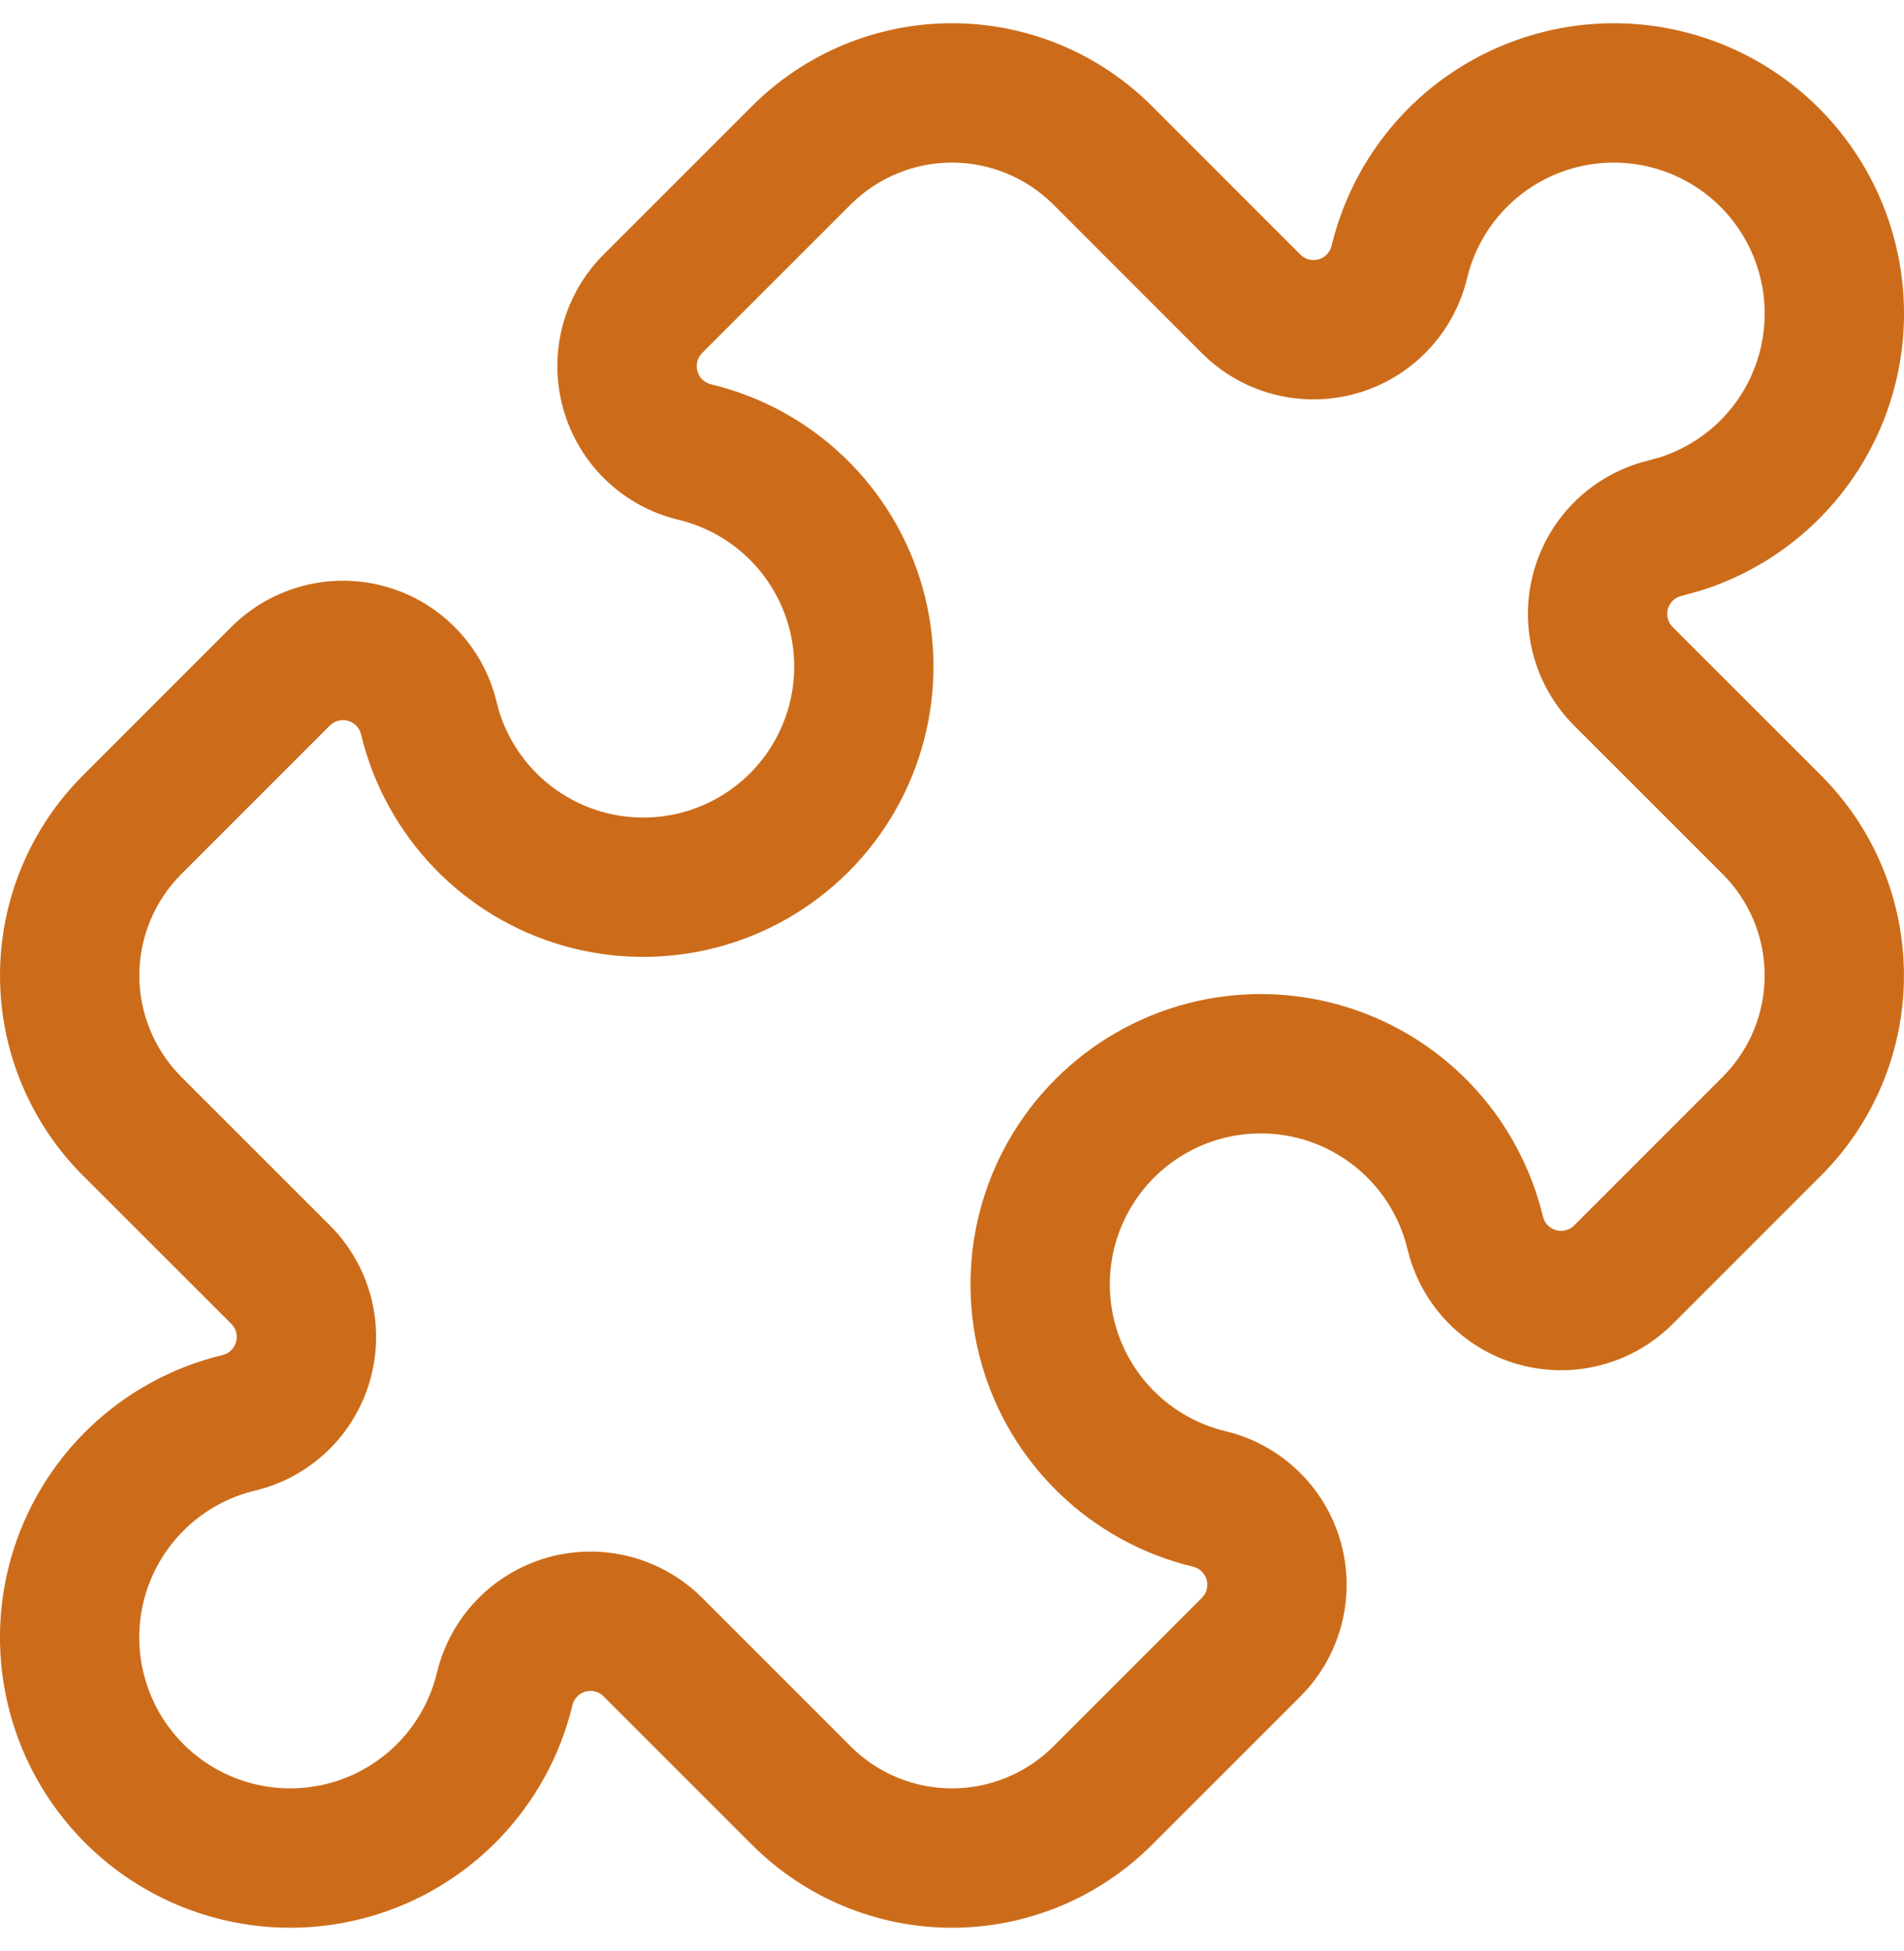 <svg width="41" height="42" viewBox="0 0 41 42" fill="none" xmlns="http://www.w3.org/2000/svg">
<path d="M20.5 1C21.234 1 21.96 1.144 22.638 1.425C23.316 1.706 23.932 2.118 24.45 2.637L27.648 5.834H27.649C27.762 5.947 27.903 6.029 28.058 6.069C28.213 6.11 28.376 6.108 28.529 6.064C28.683 6.021 28.823 5.937 28.934 5.822C29.044 5.707 29.123 5.564 29.16 5.408V5.407C29.399 4.414 29.898 3.501 30.607 2.765C31.315 2.028 32.208 1.493 33.192 1.216C34.175 0.939 35.215 0.928 36.203 1.187C37.192 1.445 38.095 1.962 38.818 2.685C39.54 3.407 40.057 4.31 40.315 5.299C40.573 6.288 40.562 7.328 40.284 8.312C40.007 9.295 39.472 10.187 38.736 10.896C38.091 11.515 37.312 11.975 36.461 12.24L36.092 12.342C35.937 12.379 35.793 12.457 35.678 12.567C35.563 12.678 35.478 12.819 35.435 12.973C35.392 13.127 35.391 13.29 35.431 13.444C35.461 13.56 35.514 13.669 35.586 13.764L35.665 13.854L38.864 17.05C39.382 17.568 39.794 18.185 40.075 18.862C40.355 19.54 40.499 20.267 40.499 21C40.499 21.733 40.355 22.46 40.075 23.138C39.794 23.815 39.382 24.431 38.864 24.95L35.666 28.148C35.302 28.512 34.846 28.774 34.347 28.904C33.848 29.035 33.323 29.029 32.826 28.889C32.33 28.749 31.88 28.479 31.523 28.107C31.21 27.782 30.978 27.388 30.845 26.959L30.794 26.773C30.639 26.126 30.313 25.531 29.851 25.051C29.389 24.57 28.807 24.221 28.165 24.04C27.524 23.859 26.845 23.853 26.2 24.021C25.556 24.19 24.968 24.528 24.496 24.999C24.025 25.47 23.688 26.058 23.52 26.703C23.352 27.348 23.358 28.027 23.539 28.668C23.72 29.309 24.07 29.892 24.55 30.354C25.031 30.815 25.626 31.14 26.274 31.296H26.273C26.774 31.416 27.235 31.668 27.607 32.025C27.979 32.383 28.249 32.833 28.389 33.329C28.529 33.825 28.534 34.351 28.404 34.85C28.29 35.286 28.076 35.689 27.779 36.027L27.648 36.168L24.45 39.363C23.932 39.882 23.316 40.293 22.638 40.574C21.96 40.855 21.234 41 20.5 41C19.767 41 19.04 40.855 18.363 40.574C17.685 40.294 17.069 39.882 16.55 39.363L13.352 36.166V36.165C13.239 36.052 13.097 35.971 12.943 35.931C12.788 35.89 12.625 35.892 12.471 35.935C12.317 35.979 12.178 36.063 12.067 36.178C11.956 36.293 11.877 36.436 11.84 36.592V36.593C11.601 37.587 11.101 38.499 10.393 39.235C9.684 39.972 8.792 40.507 7.809 40.784C6.825 41.061 5.785 41.072 4.796 40.813C3.807 40.555 2.905 40.037 2.183 39.315C1.46 38.592 0.944 37.689 0.686 36.7C0.428 35.712 0.438 34.672 0.715 33.688C0.993 32.705 1.528 31.813 2.265 31.105C3.002 30.396 3.914 29.897 4.907 29.658H4.908C5.064 29.621 5.207 29.543 5.323 29.432C5.438 29.321 5.521 29.181 5.565 29.027C5.608 28.873 5.61 28.71 5.57 28.556C5.529 28.401 5.448 28.259 5.335 28.146L2.137 24.95C1.618 24.431 1.207 23.815 0.926 23.138C0.645 22.46 0.5 21.733 0.5 21C0.5 20.267 0.645 19.54 0.926 18.862C1.207 18.185 1.618 17.569 2.137 17.05L5.334 13.852C5.699 13.487 6.154 13.226 6.653 13.096C7.152 12.965 7.677 12.97 8.173 13.11C8.669 13.25 9.12 13.521 9.477 13.893C9.834 14.264 10.086 14.725 10.206 15.226L10.272 15.467C10.445 16.021 10.745 16.529 11.15 16.949C11.612 17.43 12.193 17.778 12.834 17.959C13.476 18.14 14.154 18.147 14.799 17.979C15.444 17.81 16.033 17.472 16.504 17.001C16.975 16.53 17.313 15.941 17.481 15.296C17.649 14.651 17.642 13.972 17.461 13.331C17.28 12.69 16.931 12.108 16.45 11.646C15.97 11.185 15.375 10.859 14.727 10.703V10.704C14.225 10.584 13.765 10.332 13.393 9.975C13.021 9.617 12.752 9.167 12.612 8.671C12.472 8.175 12.466 7.649 12.596 7.15C12.726 6.652 12.988 6.196 13.353 5.832L16.55 2.636C17.069 2.117 17.685 1.705 18.363 1.425C19.04 1.144 19.767 1 20.5 1ZM20.5 3C20.029 3 19.562 3.093 19.127 3.273C18.692 3.454 18.297 3.718 17.964 4.051L14.766 7.246V7.247C14.653 7.36 14.572 7.502 14.531 7.656C14.491 7.811 14.493 7.974 14.536 8.128C14.58 8.282 14.663 8.421 14.779 8.532C14.894 8.643 15.037 8.722 15.193 8.759H15.194C16.187 8.997 17.099 9.496 17.836 10.204C18.573 10.912 19.108 11.805 19.386 12.788C19.664 13.772 19.673 14.812 19.415 15.801C19.157 16.79 18.641 17.692 17.918 18.415C17.196 19.138 16.294 19.655 15.305 19.913C14.316 20.171 13.276 20.162 12.292 19.885C11.309 19.608 10.417 19.073 9.708 18.336C9 17.599 8.5 16.687 8.261 15.693V15.692C8.224 15.537 8.145 15.394 8.034 15.278C7.924 15.163 7.784 15.08 7.63 15.036C7.476 14.993 7.313 14.991 7.158 15.031C7.004 15.072 6.862 15.153 6.749 15.266L3.551 18.464C3.218 18.797 2.954 19.192 2.774 19.627C2.593 20.062 2.5 20.529 2.5 21C2.5 21.471 2.594 21.937 2.774 22.372C2.954 22.807 3.218 23.203 3.551 23.536L6.748 26.731C7.113 27.096 7.375 27.552 7.505 28.051C7.635 28.549 7.629 29.074 7.49 29.57C7.35 30.067 7.08 30.517 6.708 30.874C6.383 31.187 5.989 31.419 5.56 31.553L5.374 31.604C4.726 31.759 4.131 32.084 3.651 32.546C3.17 33.008 2.821 33.59 2.64 34.231C2.459 34.873 2.452 35.551 2.62 36.196C2.789 36.841 3.126 37.43 3.597 37.901C4.068 38.373 4.657 38.709 5.302 38.878C5.947 39.046 6.625 39.04 7.266 38.859C7.907 38.679 8.489 38.33 8.951 37.85C9.413 37.369 9.739 36.774 9.895 36.126C10.015 35.625 10.267 35.164 10.624 34.792C10.982 34.42 11.432 34.151 11.928 34.011C12.424 33.871 12.949 33.866 13.447 33.996C13.947 34.126 14.402 34.387 14.767 34.752L17.964 37.949C18.297 38.282 18.692 38.546 19.127 38.727C19.562 38.907 20.029 39 20.5 39C20.971 39 21.437 38.907 21.872 38.727C22.307 38.546 22.703 38.282 23.036 37.949L26.234 34.753C26.347 34.64 26.429 34.498 26.469 34.344C26.509 34.189 26.508 34.026 26.464 33.872C26.421 33.718 26.337 33.578 26.222 33.468C26.107 33.357 25.963 33.279 25.808 33.241H25.807C24.813 33.003 23.901 32.503 23.164 31.795C22.428 31.087 21.892 30.195 21.614 29.212C21.337 28.228 21.326 27.188 21.584 26.199C21.842 25.21 22.36 24.308 23.082 23.585C23.805 22.862 24.707 22.344 25.696 22.086C26.684 21.828 27.725 21.838 28.708 22.115C29.692 22.392 30.584 22.927 31.292 23.664C32.001 24.401 32.5 25.313 32.739 26.307L32.739 26.308C32.777 26.463 32.854 26.606 32.965 26.722C33.076 26.837 33.216 26.92 33.37 26.964C33.524 27.007 33.687 27.009 33.842 26.969C33.997 26.928 34.138 26.848 34.251 26.734V26.733L37.449 23.536C37.781 23.203 38.047 22.807 38.227 22.372C38.407 21.937 38.499 21.471 38.499 21C38.499 20.529 38.407 20.062 38.227 19.627C38.047 19.192 37.781 18.797 37.449 18.464V18.463L34.251 15.269C33.886 14.904 33.626 14.448 33.495 13.949C33.365 13.45 33.37 12.926 33.51 12.43C33.65 11.933 33.92 11.482 34.292 11.125C34.664 10.768 35.125 10.517 35.626 10.396L35.867 10.33C36.421 10.157 36.929 9.858 37.35 9.454C37.83 8.992 38.179 8.41 38.36 7.769C38.541 7.127 38.547 6.449 38.379 5.804C38.211 5.159 37.874 4.57 37.403 4.099C36.931 3.627 36.343 3.29 35.699 3.122C35.054 2.954 34.375 2.96 33.734 3.141C33.092 3.321 32.51 3.67 32.048 4.15C31.586 4.631 31.261 5.226 31.105 5.874C30.985 6.375 30.733 6.835 30.376 7.207C30.019 7.579 29.569 7.849 29.073 7.989C28.576 8.129 28.051 8.134 27.552 8.004C27.116 7.89 26.712 7.676 26.374 7.38L26.234 7.248L23.036 4.051C22.703 3.718 22.307 3.454 21.872 3.273C21.437 3.093 20.971 3 20.5 3Z" fill="#CC6C1A"/>
<path d="M20.5 1L20.5 0.5H20.5V1ZM22.638 1.425L22.829 0.963L22.829 0.963L22.638 1.425ZM24.45 2.637L24.097 2.99L24.097 2.99L24.45 2.637ZM27.648 5.834L27.294 6.188C27.388 6.281 27.515 6.334 27.648 6.334V5.834ZM27.649 5.834L28.002 5.481C27.909 5.387 27.781 5.334 27.649 5.334V5.834ZM28.058 6.069L27.931 6.553L27.932 6.553L28.058 6.069ZM28.529 6.064L28.665 6.546L28.666 6.546L28.529 6.064ZM28.934 5.822L29.294 6.169L29.294 6.169L28.934 5.822ZM29.16 5.408L29.647 5.525C29.656 5.487 29.66 5.447 29.66 5.408H29.16ZM29.16 5.407L28.674 5.29C28.665 5.329 28.66 5.368 28.66 5.407H29.16ZM30.607 2.765L30.246 2.418L30.246 2.418L30.607 2.765ZM33.192 1.216L33.056 0.735L33.056 0.735L33.192 1.216ZM36.203 1.187L36.33 0.703L36.33 0.703L36.203 1.187ZM38.818 2.685L39.171 2.331L39.171 2.331L38.818 2.685ZM40.315 5.299L40.798 5.173L40.798 5.173L40.315 5.299ZM40.284 8.312L40.766 8.447L40.766 8.447L40.284 8.312ZM38.736 10.896L39.082 11.256L39.082 11.256L38.736 10.896ZM36.461 12.24L36.594 12.722C36.599 12.721 36.605 12.719 36.61 12.718L36.461 12.24ZM36.092 12.342L36.208 12.828C36.214 12.827 36.219 12.825 36.225 12.824L36.092 12.342ZM35.678 12.567L35.332 12.207L35.332 12.207L35.678 12.567ZM35.435 12.973L34.954 12.837L34.953 12.837L35.435 12.973ZM35.431 13.444L34.947 13.57L34.947 13.571L35.431 13.444ZM35.586 13.764L35.189 14.067C35.196 14.076 35.203 14.085 35.211 14.094L35.586 13.764ZM35.665 13.854L35.29 14.184C35.297 14.192 35.304 14.2 35.312 14.207L35.665 13.854ZM38.864 17.05L39.217 16.696L39.217 16.696L38.864 17.05ZM40.075 18.862L40.536 18.671L40.536 18.671L40.075 18.862ZM40.499 21L40.999 21V21L40.499 21ZM40.075 23.138L40.536 23.329L40.536 23.329L40.075 23.138ZM38.864 24.95L39.217 25.304L39.217 25.304L38.864 24.95ZM35.666 28.148L35.313 27.794L35.312 27.794L35.666 28.148ZM34.347 28.904L34.473 29.388L34.473 29.388L34.347 28.904ZM32.826 28.889L32.691 29.37L32.691 29.37L32.826 28.889ZM31.523 28.107L31.162 28.454L31.162 28.454L31.523 28.107ZM30.845 26.959L30.363 27.091C30.364 27.096 30.366 27.102 30.367 27.107L30.845 26.959ZM30.794 26.773L30.308 26.89C30.309 26.895 30.311 26.9 30.312 26.905L30.794 26.773ZM29.851 25.051L30.211 24.704L30.211 24.704L29.851 25.051ZM28.165 24.04L28.301 23.559L28.301 23.559L28.165 24.04ZM26.2 24.021L26.074 23.538L26.074 23.538L26.2 24.021ZM24.496 24.999L24.143 24.645L24.143 24.646L24.496 24.999ZM23.52 26.703L23.036 26.577L23.036 26.577L23.52 26.703ZM23.539 28.668L23.058 28.804L23.058 28.804L23.539 28.668ZM24.55 30.354L24.204 30.714L24.204 30.714L24.55 30.354ZM26.274 31.296V31.796C26.527 31.796 26.741 31.606 26.77 31.355C26.8 31.103 26.637 30.869 26.39 30.81L26.274 31.296ZM26.273 31.296V30.796C26.019 30.796 25.806 30.986 25.776 31.237C25.747 31.489 25.91 31.723 26.156 31.782L26.273 31.296ZM27.607 32.025L27.953 31.665L27.953 31.665L27.607 32.025ZM28.389 33.329L28.87 33.193L28.87 33.193L28.389 33.329ZM28.404 34.85L28.887 34.976L28.887 34.976L28.404 34.85ZM27.779 36.027L28.144 36.369C28.148 36.365 28.152 36.361 28.156 36.357L27.779 36.027ZM27.648 36.168L28.001 36.522C28.005 36.518 28.009 36.514 28.012 36.51L27.648 36.168ZM24.45 39.363L24.097 39.01L24.097 39.01L24.45 39.363ZM22.638 40.574L22.829 41.036L22.829 41.036L22.638 40.574ZM20.5 41V41.5H20.5L20.5 41ZM18.363 40.574L18.171 41.036L18.171 41.036L18.363 40.574ZM16.55 39.363L16.904 39.01L16.904 39.01L16.55 39.363ZM13.352 36.166H12.852C12.852 36.299 12.905 36.426 12.998 36.52L13.352 36.166ZM13.352 36.165H13.852C13.852 36.032 13.799 35.905 13.705 35.812L13.352 36.165ZM12.943 35.931L13.069 35.447L13.069 35.447L12.943 35.931ZM12.471 35.935L12.335 35.454L12.335 35.454L12.471 35.935ZM12.067 36.178L11.706 35.831L11.706 35.831L12.067 36.178ZM11.84 36.592L11.354 36.475C11.345 36.513 11.34 36.553 11.34 36.592H11.84ZM11.84 36.593L12.326 36.71C12.335 36.671 12.34 36.632 12.34 36.593H11.84ZM10.393 39.235L10.753 39.582L10.753 39.582L10.393 39.235ZM7.809 40.784L7.944 41.265L7.945 41.265L7.809 40.784ZM4.796 40.813L4.67 41.297L4.67 41.297L4.796 40.813ZM2.183 39.315L1.829 39.668L1.829 39.668L2.183 39.315ZM0.686 36.7L0.202 36.826L0.202 36.826L0.686 36.7ZM0.715 33.688L0.234 33.553L0.234 33.553L0.715 33.688ZM2.265 31.105L1.918 30.744L1.918 30.744L2.265 31.105ZM4.907 29.658V29.158C4.868 29.158 4.829 29.163 4.791 29.172L4.907 29.658ZM4.908 29.658V30.158C4.948 30.158 4.987 30.154 5.025 30.144L4.908 29.658ZM5.323 29.432L5.669 29.792L5.669 29.792L5.323 29.432ZM5.565 29.027L6.046 29.163L6.046 29.163L5.565 29.027ZM5.57 28.556L6.053 28.429L6.053 28.429L5.57 28.556ZM5.335 28.146L5.689 27.793L5.689 27.793L5.335 28.146ZM2.137 24.95L1.783 25.304L1.784 25.304L2.137 24.95ZM0.926 23.138L0.464 23.329L0.464 23.329L0.926 23.138ZM0.5 21L0 21V21L0.5 21ZM0.926 18.862L0.464 18.671L0.464 18.671L0.926 18.862ZM2.137 17.05L2.491 17.403L2.491 17.403L2.137 17.05ZM5.334 13.852L5.688 14.205L5.688 14.205L5.334 13.852ZM6.653 13.096L6.526 12.612L6.526 12.612L6.653 13.096ZM8.173 13.11L8.309 12.629L8.309 12.629L8.173 13.11ZM9.477 13.893L9.837 13.546L9.837 13.546L9.477 13.893ZM10.206 15.226L9.72 15.342C9.721 15.347 9.722 15.352 9.724 15.357L10.206 15.226ZM10.272 15.467L9.789 15.598C9.791 15.604 9.793 15.61 9.794 15.616L10.272 15.467ZM11.15 16.949L10.789 17.296L10.789 17.296L11.15 16.949ZM12.834 17.959L12.698 18.44L12.699 18.44L12.834 17.959ZM14.799 17.979L14.925 18.462L14.925 18.462L14.799 17.979ZM16.504 17.001L16.858 17.355L16.858 17.354L16.504 17.001ZM17.481 15.296L17.965 15.422L17.965 15.422L17.481 15.296ZM17.461 13.331L17.942 13.195L17.942 13.195L17.461 13.331ZM16.45 11.646L16.797 11.286L16.797 11.286L16.45 11.646ZM14.727 10.703L14.844 10.217C14.695 10.181 14.537 10.216 14.417 10.31C14.297 10.405 14.227 10.55 14.227 10.703H14.727ZM14.727 10.704L14.61 11.19C14.759 11.226 14.916 11.191 15.037 11.097C15.157 11.002 15.227 10.857 15.227 10.704H14.727ZM13.393 9.975L13.046 10.335L13.046 10.335L13.393 9.975ZM12.612 8.671L12.13 8.807L12.13 8.807L12.612 8.671ZM12.596 7.15L12.112 7.024L12.112 7.024L12.596 7.15ZM13.353 5.832L13.706 6.186L13.706 6.186L13.353 5.832ZM16.55 2.636L16.904 2.989L16.904 2.989L16.55 2.636ZM18.363 1.425L18.171 0.963L18.171 0.963L18.363 1.425ZM20.5 3L20.5 2.5H20.5V3ZM19.127 3.273L18.936 2.811L18.936 2.812L19.127 3.273ZM17.964 4.051L18.317 4.404L18.318 4.404L17.964 4.051ZM14.766 7.246L14.412 6.892C14.319 6.986 14.266 7.113 14.266 7.246H14.766ZM14.766 7.247L15.119 7.601C15.213 7.507 15.266 7.38 15.266 7.247H14.766ZM14.531 7.656L14.048 7.53L14.048 7.53L14.531 7.656ZM14.536 8.128L14.055 8.264L14.055 8.264L14.536 8.128ZM14.779 8.532L14.432 8.893L14.432 8.893L14.779 8.532ZM15.193 8.759L15.076 9.245C15.114 9.254 15.153 9.259 15.193 9.259V8.759ZM15.194 8.759L15.31 8.273C15.272 8.263 15.233 8.259 15.194 8.259V8.759ZM17.836 10.204L18.183 9.844L18.183 9.844L17.836 10.204ZM19.386 12.788L19.867 12.652L19.867 12.652L19.386 12.788ZM19.415 15.801L19.899 15.927L19.899 15.927L19.415 15.801ZM17.918 18.415L18.272 18.768L18.272 18.768L17.918 18.415ZM15.305 19.913L15.431 20.397L15.431 20.397L15.305 19.913ZM12.292 19.885L12.157 20.366L12.157 20.366L12.292 19.885ZM9.708 18.336L9.348 18.683L9.348 18.683L9.708 18.336ZM8.261 15.693H7.761C7.761 15.733 7.766 15.772 7.775 15.81L8.261 15.693ZM8.261 15.692H8.761C8.761 15.653 8.756 15.614 8.747 15.576L8.261 15.692ZM8.034 15.278L8.395 14.932L8.395 14.932L8.034 15.278ZM7.63 15.036L7.766 14.555L7.766 14.555L7.63 15.036ZM7.158 15.031L7.032 14.547L7.032 14.547L7.158 15.031ZM6.749 15.266L6.396 14.912H6.396L6.749 15.266ZM3.551 18.464L3.197 18.11L3.197 18.11L3.551 18.464ZM2.774 19.627L2.312 19.436L2.312 19.436L2.774 19.627ZM2.5 21L2 21V21L2.5 21ZM2.774 22.372L2.312 22.563L2.312 22.563L2.774 22.372ZM3.551 23.536L3.197 23.89L3.198 23.89L3.551 23.536ZM6.748 26.731L6.395 27.085L6.395 27.085L6.748 26.731ZM7.505 28.051L7.989 27.924L7.989 27.924L7.505 28.051ZM7.49 29.57L7.971 29.706L7.971 29.706L7.49 29.57ZM6.708 30.874L7.055 31.235L7.055 31.235L6.708 30.874ZM5.56 31.553L5.692 32.035C5.697 32.033 5.703 32.032 5.708 32.03L5.56 31.553ZM5.374 31.604L5.491 32.09C5.496 32.089 5.501 32.087 5.506 32.086L5.374 31.604ZM3.651 32.546L3.304 32.185L3.304 32.185L3.651 32.546ZM2.64 34.231L2.159 34.096L2.159 34.096L2.64 34.231ZM2.62 36.196L2.137 36.322L2.137 36.322L2.62 36.196ZM3.597 37.901L3.243 38.255L3.243 38.255L3.597 37.901ZM5.302 38.878L5.176 39.362L5.176 39.362L5.302 38.878ZM7.266 38.859L7.401 39.341L7.402 39.341L7.266 38.859ZM8.951 37.85L9.312 38.196L9.312 38.196L8.951 37.85ZM9.895 36.126L10.381 36.243L10.381 36.242L9.895 36.126ZM10.624 34.792L10.264 34.446L10.264 34.446L10.624 34.792ZM11.928 34.011L11.792 33.529L11.792 33.529L11.928 34.011ZM13.447 33.996L13.574 33.512L13.574 33.512L13.447 33.996ZM14.767 34.752L14.413 35.105L14.413 35.105L14.767 34.752ZM17.964 37.949L18.318 37.596L18.318 37.596L17.964 37.949ZM19.127 38.727L18.936 39.188L18.936 39.188L19.127 38.727ZM20.5 39V39.5H20.5L20.5 39ZM21.872 38.727L22.064 39.188L22.064 39.188L21.872 38.727ZM23.036 37.949L22.683 37.596L22.683 37.596L23.036 37.949ZM26.234 34.753L25.88 34.399L25.88 34.399L26.234 34.753ZM26.469 34.344L26.953 34.47L26.953 34.47L26.469 34.344ZM26.464 33.872L26.945 33.736L26.945 33.736L26.464 33.872ZM26.222 33.468L26.569 33.107L26.568 33.107L26.222 33.468ZM25.808 33.241L25.924 32.755C25.886 32.746 25.847 32.741 25.808 32.741V33.241ZM25.807 33.241L25.69 33.727C25.729 33.737 25.768 33.741 25.807 33.741V33.241ZM23.164 31.795L22.818 32.155L22.818 32.155L23.164 31.795ZM21.614 29.212L21.133 29.348L21.133 29.348L21.614 29.212ZM21.584 26.199L21.1 26.073L21.1 26.073L21.584 26.199ZM23.082 23.585L22.729 23.231L22.729 23.232L23.082 23.585ZM25.696 22.086L25.569 21.602L25.569 21.602L25.696 22.086ZM28.708 22.115L28.844 21.634L28.844 21.634L28.708 22.115ZM31.292 23.664L31.653 23.317L31.653 23.317L31.292 23.664ZM32.739 26.307L32.252 26.424C32.274 26.513 32.32 26.595 32.385 26.66L32.739 26.307ZM32.739 26.308L33.226 26.191C33.204 26.101 33.158 26.019 33.093 25.954L32.739 26.308ZM32.965 26.722L32.604 27.068L32.605 27.068L32.965 26.722ZM33.37 26.964L33.235 27.445L33.235 27.445L33.37 26.964ZM33.842 26.969L33.968 27.453L33.969 27.453L33.842 26.969ZM34.251 26.734L34.605 27.088C34.699 26.994 34.751 26.867 34.751 26.734H34.251ZM34.251 26.733L33.898 26.38C33.804 26.474 33.751 26.601 33.751 26.733H34.251ZM37.449 23.536L37.802 23.89L37.802 23.89L37.449 23.536ZM38.227 22.372L38.689 22.563L38.689 22.563L38.227 22.372ZM38.499 21L38.999 21V21L38.499 21ZM38.227 19.627L38.689 19.436L38.689 19.436L38.227 19.627ZM37.449 18.464H36.949C36.949 18.596 37.001 18.724 37.095 18.817L37.449 18.464ZM37.449 18.463H37.949C37.949 18.33 37.896 18.203 37.802 18.109L37.449 18.463ZM34.251 15.269L33.898 15.622L33.898 15.622L34.251 15.269ZM33.495 13.949L33.012 14.075L33.012 14.076L33.495 13.949ZM33.51 12.43L33.029 12.294L33.029 12.294L33.51 12.43ZM34.292 11.125L33.946 10.764L33.946 10.764L34.292 11.125ZM35.626 10.396L35.743 10.883C35.748 10.881 35.754 10.88 35.759 10.878L35.626 10.396ZM35.867 10.33L36 10.812C36.005 10.811 36.01 10.809 36.015 10.807L35.867 10.33ZM37.35 9.454L37.696 9.815L37.696 9.815L37.35 9.454ZM38.36 7.769L38.841 7.904L38.841 7.904L38.36 7.769ZM38.379 5.804L38.863 5.678L38.863 5.677L38.379 5.804ZM37.403 4.099L37.756 3.745L37.756 3.745L37.403 4.099ZM35.699 3.122L35.825 2.638L35.825 2.638L35.699 3.122ZM33.734 3.141L33.598 2.659L33.598 2.659L33.734 3.141ZM32.048 4.15L31.688 3.804L31.688 3.804L32.048 4.15ZM31.105 5.874L30.619 5.757L30.619 5.758L31.105 5.874ZM30.376 7.207L30.737 7.553L30.737 7.553L30.376 7.207ZM29.073 7.989L29.208 8.47L29.208 8.47L29.073 7.989ZM27.552 8.004L27.426 8.488L27.426 8.488L27.552 8.004ZM26.374 7.38L26.032 7.745C26.036 7.749 26.041 7.752 26.045 7.756L26.374 7.38ZM26.234 7.248L25.88 7.602C25.884 7.605 25.888 7.609 25.892 7.613L26.234 7.248ZM23.036 4.051L22.683 4.404V4.404L23.036 4.051ZM21.872 3.273L22.064 2.812L22.064 2.812L21.872 3.273ZM20.5 1L20.5 1.5C21.168 1.5 21.83 1.631 22.447 1.887L22.638 1.425L22.829 0.963C22.091 0.657 21.299 0.5 20.5 0.5L20.5 1ZM22.638 1.425L22.447 1.887C23.063 2.142 23.624 2.518 24.097 2.99L24.45 2.637L24.804 2.283C24.239 1.718 23.568 1.269 22.829 0.963L22.638 1.425ZM24.45 2.637L24.097 2.99L27.294 6.188L27.648 5.834L28.001 5.48L24.804 2.283L24.45 2.637ZM27.648 5.834V6.334H27.649V5.834V5.334H27.648V5.834ZM27.649 5.834L27.295 6.187C27.47 6.363 27.689 6.49 27.931 6.553L28.058 6.069L28.184 5.586C28.117 5.568 28.054 5.532 28.002 5.481L27.649 5.834ZM28.058 6.069L27.932 6.553C28.173 6.616 28.426 6.613 28.665 6.546L28.529 6.064L28.394 5.583C28.325 5.603 28.252 5.603 28.184 5.586L28.058 6.069ZM28.529 6.064L28.666 6.546C28.904 6.478 29.122 6.348 29.294 6.169L28.934 5.822L28.573 5.476C28.525 5.527 28.462 5.564 28.393 5.583L28.529 6.064ZM28.934 5.822L29.294 6.169C29.466 5.99 29.588 5.767 29.647 5.525L29.16 5.408L28.674 5.292C28.658 5.36 28.623 5.424 28.573 5.476L28.934 5.822ZM29.16 5.408H29.66V5.407H29.16H28.66V5.408H29.16ZM29.16 5.407L29.647 5.524C29.865 4.617 30.32 3.784 30.967 3.111L30.607 2.765L30.246 2.418C29.476 3.219 28.934 4.211 28.674 5.29L29.16 5.407ZM30.607 2.765L30.967 3.111C31.614 2.439 32.429 1.95 33.327 1.697L33.192 1.216L33.056 0.735C31.987 1.036 31.016 1.617 30.246 2.418L30.607 2.765ZM33.192 1.216L33.327 1.697C34.225 1.444 35.175 1.435 36.077 1.67L36.203 1.187L36.33 0.703C35.255 0.422 34.125 0.433 33.056 0.735L33.192 1.216ZM36.203 1.187L36.077 1.67C36.98 1.906 37.804 2.378 38.464 3.038L38.818 2.685L39.171 2.331C38.386 1.545 37.404 0.983 36.33 0.703L36.203 1.187ZM38.818 2.685L38.464 3.038C39.123 3.698 39.595 4.522 39.831 5.425L40.315 5.299L40.798 5.173C40.518 4.098 39.957 3.117 39.171 2.331L38.818 2.685ZM40.315 5.299L39.831 5.425C40.066 6.328 40.057 7.278 39.803 8.176L40.284 8.312L40.766 8.447C41.067 7.378 41.079 6.248 40.798 5.173L40.315 5.299ZM40.284 8.312L39.803 8.176C39.55 9.074 39.062 9.889 38.389 10.535L38.736 10.896L39.082 11.256C39.883 10.486 40.464 9.516 40.766 8.447L40.284 8.312ZM38.736 10.896L38.389 10.535C37.8 11.101 37.089 11.521 36.312 11.763L36.461 12.24L36.61 12.718C37.535 12.43 38.381 11.93 39.082 11.256L38.736 10.896ZM36.461 12.24L36.329 11.758L35.959 11.86L36.092 12.342L36.225 12.824L36.594 12.722L36.461 12.24ZM36.092 12.342L35.976 11.855C35.735 11.913 35.512 12.034 35.332 12.207L35.678 12.567L36.024 12.928C36.075 12.88 36.138 12.845 36.208 12.828L36.092 12.342ZM35.678 12.567L35.332 12.207C35.152 12.379 35.021 12.597 34.954 12.837L35.435 12.973L35.916 13.109C35.935 13.04 35.973 12.977 36.024 12.928L35.678 12.567ZM35.435 12.973L34.953 12.837C34.886 13.078 34.885 13.331 34.947 13.57L35.431 13.444L35.915 13.318C35.896 13.248 35.897 13.175 35.916 13.108L35.435 12.973ZM35.431 13.444L34.947 13.571C34.994 13.75 35.075 13.919 35.189 14.067L35.586 13.764L35.983 13.46C35.952 13.419 35.929 13.371 35.915 13.318L35.431 13.444ZM35.586 13.764L35.211 14.094L35.29 14.184L35.665 13.854L36.041 13.523L35.962 13.433L35.586 13.764ZM35.665 13.854L35.312 14.207L38.51 17.404L38.864 17.05L39.217 16.696L36.019 13.5L35.665 13.854ZM38.864 17.05L38.51 17.403C38.982 17.875 39.357 18.437 39.612 19.054L40.075 18.862L40.536 18.671C40.231 17.933 39.782 17.261 39.217 16.696L38.864 17.05ZM40.075 18.862L39.612 19.054C39.868 19.67 39.999 20.332 39.999 21L40.499 21L40.999 21C40.999 20.201 40.842 19.409 40.536 18.671L40.075 18.862ZM40.499 21L39.999 21C39.999 21.668 39.868 22.329 39.612 22.946L40.075 23.138L40.536 23.329C40.842 22.591 40.999 21.799 40.999 21L40.499 21ZM40.075 23.138L39.612 22.946C39.357 23.563 38.982 24.124 38.51 24.597L38.864 24.95L39.217 25.304C39.782 24.739 40.231 24.067 40.536 23.329L40.075 23.138ZM38.864 24.95L38.51 24.597L35.313 27.794L35.666 28.148L36.02 28.501L39.217 25.304L38.864 24.95ZM35.666 28.148L35.312 27.794C35.011 28.096 34.633 28.313 34.221 28.421L34.347 28.904L34.473 29.388C35.058 29.235 35.593 28.928 36.02 28.501L35.666 28.148ZM34.347 28.904L34.221 28.421C33.808 28.528 33.373 28.523 32.962 28.407L32.826 28.889L32.691 29.37C33.272 29.534 33.888 29.541 34.473 29.388L34.347 28.904ZM32.826 28.889L32.962 28.407C32.551 28.291 32.179 28.068 31.883 27.761L31.523 28.107L31.162 28.454C31.581 28.89 32.109 29.206 32.691 29.37L32.826 28.889ZM31.523 28.107L31.883 27.761C31.625 27.492 31.433 27.166 31.322 26.811L30.845 26.959L30.367 27.107C30.524 27.61 30.795 28.072 31.162 28.454L31.523 28.107ZM30.845 26.959L31.327 26.827L31.276 26.641L30.794 26.773L30.312 26.905L30.363 27.091L30.845 26.959ZM30.794 26.773L31.28 26.657C31.104 25.922 30.735 25.248 30.211 24.704L29.851 25.051L29.49 25.397C29.891 25.814 30.173 26.329 30.308 26.89L30.794 26.773ZM29.851 25.051L30.211 24.704C29.688 24.16 29.028 23.764 28.301 23.559L28.165 24.04L28.03 24.521C28.585 24.678 29.09 24.981 29.491 25.397L29.851 25.051ZM28.165 24.04L28.301 23.559C27.574 23.354 26.805 23.347 26.074 23.538L26.2 24.021L26.327 24.505C26.886 24.359 27.474 24.365 28.03 24.521L28.165 24.04ZM26.2 24.021L26.074 23.538C25.343 23.729 24.677 24.112 24.143 24.645L24.496 24.999L24.85 25.352C25.259 24.944 25.768 24.651 26.327 24.505L26.2 24.021ZM24.496 24.999L24.143 24.646C23.609 25.18 23.227 25.846 23.036 26.577L23.52 26.703L24.004 26.829C24.149 26.271 24.442 25.761 24.85 25.352L24.496 24.999ZM23.52 26.703L23.036 26.577C22.845 27.308 22.853 28.077 23.058 28.804L23.539 28.668L24.02 28.532C23.864 27.976 23.858 27.388 24.004 26.829L23.52 26.703ZM23.539 28.668L23.058 28.804C23.263 29.531 23.659 30.191 24.204 30.714L24.55 30.354L24.897 29.993C24.48 29.593 24.177 29.088 24.02 28.532L23.539 28.668ZM24.55 30.354L24.204 30.714C24.748 31.238 25.423 31.606 26.157 31.782L26.274 31.296L26.39 30.81C25.828 30.675 25.313 30.393 24.896 29.993L24.55 30.354ZM26.274 31.296V30.796H26.273V31.296V31.796H26.274V31.296ZM26.273 31.296L26.156 31.782C26.571 31.881 26.952 32.09 27.26 32.386L27.607 32.025L27.953 31.665C27.517 31.246 26.977 30.95 26.389 30.81L26.273 31.296ZM27.607 32.025L27.26 32.386C27.568 32.682 27.792 33.054 27.908 33.465L28.389 33.329L28.87 33.193C28.706 32.611 28.389 32.084 27.953 31.665L27.607 32.025ZM28.389 33.329L27.908 33.465C28.023 33.875 28.028 34.31 27.92 34.723L28.404 34.85L28.887 34.976C29.04 34.391 29.034 33.775 28.87 33.193L28.389 33.329ZM28.404 34.85L27.92 34.723C27.825 35.084 27.648 35.418 27.403 35.698L27.779 36.027L28.156 36.357C28.503 35.96 28.754 35.487 28.887 34.976L28.404 34.85ZM27.779 36.027L27.415 35.685L27.283 35.826L27.648 36.168L28.012 36.51L28.144 36.369L27.779 36.027ZM27.648 36.168L27.294 35.814L24.097 39.01L24.45 39.363L24.804 39.717L28.001 36.522L27.648 36.168ZM24.45 39.363L24.097 39.01C23.625 39.482 23.064 39.857 22.447 40.112L22.638 40.574L22.829 41.036C23.568 40.73 24.239 40.282 24.804 39.717L24.45 39.363ZM22.638 40.574L22.447 40.112C21.829 40.368 21.168 40.5 20.5 40.5L20.5 41L20.5 41.5C21.3 41.5 22.091 41.342 22.829 41.036L22.638 40.574ZM20.5 41V40.5C19.833 40.5 19.171 40.368 18.554 40.112L18.363 40.574L18.171 41.036C18.909 41.342 19.701 41.5 20.5 41.5V41ZM18.363 40.574L18.554 40.112C17.937 39.857 17.376 39.482 16.904 39.01L16.55 39.363L16.197 39.717C16.762 40.282 17.433 40.73 18.171 41.036L18.363 40.574ZM16.55 39.363L16.904 39.01L13.705 35.812L13.352 36.166L12.998 36.52L16.197 39.717L16.55 39.363ZM13.352 36.166H13.852V36.165H13.352H12.852V36.166H13.352ZM13.352 36.165L13.705 35.812C13.529 35.635 13.309 35.51 13.069 35.447L12.943 35.931L12.816 36.414C12.885 36.432 12.948 36.469 12.998 36.519L13.352 36.165ZM12.943 35.931L13.069 35.447C12.828 35.384 12.574 35.387 12.335 35.454L12.471 35.935L12.607 36.417C12.676 36.397 12.748 36.397 12.816 36.414L12.943 35.931ZM12.471 35.935L12.335 35.454C12.096 35.522 11.879 35.652 11.706 35.831L12.067 36.178L12.427 36.524C12.476 36.473 12.538 36.436 12.607 36.417L12.471 35.935ZM12.067 36.178L11.706 35.831C11.534 36.011 11.412 36.233 11.354 36.475L11.84 36.592L12.326 36.709C12.343 36.64 12.378 36.575 12.427 36.524L12.067 36.178ZM11.84 36.592H11.34V36.593H11.84H12.34V36.592H11.84ZM11.84 36.593L11.354 36.476C11.136 37.383 10.679 38.216 10.032 38.889L10.393 39.235L10.753 39.582C11.523 38.781 12.067 37.79 12.326 36.71L11.84 36.593ZM10.393 39.235L10.033 38.889C9.386 39.561 8.571 40.05 7.673 40.303L7.809 40.784L7.945 41.265C9.014 40.964 9.983 40.383 10.753 39.582L10.393 39.235ZM7.809 40.784L7.673 40.303C6.775 40.556 5.825 40.565 4.922 40.33L4.796 40.813L4.67 41.297C5.745 41.578 6.875 41.567 7.944 41.265L7.809 40.784ZM4.796 40.813L4.922 40.33C4.02 40.094 3.196 39.621 2.536 38.961L2.183 39.315L1.829 39.668C2.614 40.453 3.595 41.017 4.67 41.297L4.796 40.813ZM2.183 39.315L2.537 38.961C1.877 38.301 1.405 37.477 1.17 36.574L0.686 36.7L0.202 36.826C0.482 37.901 1.044 38.882 1.829 39.668L2.183 39.315ZM0.686 36.7L1.17 36.574C0.934 35.671 0.943 34.722 1.196 33.824L0.715 33.688L0.234 33.553C-0.068 34.622 -0.078 35.752 0.202 36.826L0.686 36.7ZM0.715 33.688L1.196 33.824C1.45 32.926 1.939 32.112 2.611 31.465L2.265 31.105L1.918 30.744C1.118 31.514 0.536 32.483 0.234 33.553L0.715 33.688ZM2.265 31.105L2.611 31.465C3.284 30.818 4.117 30.362 5.024 30.144L4.907 29.658L4.791 29.172C3.71 29.431 2.719 29.974 1.918 30.744L2.265 31.105ZM4.907 29.658V30.158H4.908V29.658V29.158H4.907V29.658ZM4.908 29.658L5.025 30.144C5.267 30.086 5.49 29.964 5.669 29.792L5.323 29.432L4.976 29.071C4.925 29.121 4.861 29.155 4.792 29.172L4.908 29.658ZM5.323 29.432L5.669 29.792C5.848 29.619 5.978 29.402 6.046 29.163L5.565 29.027L5.083 28.892C5.064 28.96 5.027 29.022 4.976 29.071L5.323 29.432ZM5.565 29.027L6.046 29.163C6.113 28.924 6.116 28.671 6.053 28.429L5.57 28.556L5.086 28.682C5.104 28.75 5.103 28.823 5.083 28.892L5.565 29.027ZM5.57 28.556L6.053 28.429C5.991 28.189 5.865 27.969 5.689 27.793L5.335 28.146L4.982 28.5C5.032 28.55 5.068 28.613 5.086 28.682L5.57 28.556ZM5.335 28.146L5.689 27.793L2.49 24.596L2.137 24.95L1.784 25.304L4.982 28.5L5.335 28.146ZM2.137 24.95L2.491 24.597C2.018 24.124 1.644 23.564 1.388 22.946L0.926 23.138L0.464 23.329C0.77 24.067 1.218 24.739 1.783 25.304L2.137 24.95ZM0.926 23.138L1.388 22.946C1.132 22.329 1 21.668 1 21L0.5 21L0 21C0 21.799 0.158 22.591 0.464 23.329L0.926 23.138ZM0.5 21L1 21C1 20.332 1.132 19.671 1.388 19.054L0.926 18.862L0.464 18.671C0.158 19.409 0 20.201 0 21L0.5 21ZM0.926 18.862L1.388 19.054C1.644 18.437 2.018 17.875 2.491 17.403L2.137 17.05L1.783 16.696C1.218 17.261 0.77 17.933 0.464 18.671L0.926 18.862ZM2.137 17.05L2.491 17.403L5.688 14.205L5.334 13.852L4.981 13.498L1.783 16.696L2.137 17.05ZM5.334 13.852L5.688 14.205C5.989 13.903 6.366 13.687 6.779 13.579L6.653 13.096L6.526 12.612C5.942 12.765 5.408 13.071 4.981 13.498L5.334 13.852ZM6.653 13.096L6.779 13.579C7.192 13.472 7.627 13.476 8.037 13.592L8.173 13.11L8.309 12.629C7.727 12.465 7.111 12.459 6.526 12.612L6.653 13.096ZM8.173 13.11L8.037 13.592C8.448 13.707 8.82 13.931 9.116 14.239L9.477 13.893L9.837 13.546C9.419 13.11 8.891 12.793 8.309 12.629L8.173 13.11ZM9.477 13.893L9.116 14.239C9.412 14.547 9.621 14.928 9.72 15.342L10.206 15.226L10.693 15.109C10.552 14.521 10.256 13.982 9.837 13.546L9.477 13.893ZM10.206 15.226L9.724 15.357L9.789 15.598L10.272 15.467L10.754 15.336L10.689 15.095L10.206 15.226ZM10.272 15.467L9.794 15.616C9.991 16.245 10.332 16.82 10.789 17.296L11.15 16.949L11.51 16.603C11.159 16.238 10.899 15.798 10.749 15.318L10.272 15.467ZM11.15 16.949L10.789 17.296C11.313 17.84 11.972 18.235 12.698 18.44L12.834 17.959L12.97 17.478C12.414 17.321 11.911 17.019 11.51 16.603L11.15 16.949ZM12.834 17.959L12.699 18.44C13.425 18.645 14.194 18.653 14.925 18.462L14.799 17.979L14.673 17.495C14.114 17.641 13.526 17.634 12.97 17.478L12.834 17.959ZM14.799 17.979L14.925 18.462C15.656 18.271 16.324 17.889 16.858 17.355L16.504 17.001L16.151 16.648C15.742 17.056 15.232 17.349 14.673 17.495L14.799 17.979ZM16.504 17.001L16.858 17.354C17.392 16.82 17.774 16.153 17.965 15.422L17.481 15.296L16.997 15.17C16.851 15.729 16.559 16.239 16.151 16.648L16.504 17.001ZM17.481 15.296L17.965 15.422C18.155 14.691 18.148 13.922 17.942 13.195L17.461 13.331L16.98 13.467C17.137 14.023 17.142 14.611 16.997 15.17L17.481 15.296ZM17.461 13.331L17.942 13.195C17.737 12.468 17.341 11.809 16.797 11.286L16.45 11.646L16.104 12.007C16.52 12.407 16.823 12.911 16.98 13.467L17.461 13.331ZM16.45 11.646L16.797 11.286C16.253 10.763 15.578 10.393 14.844 10.217L14.727 10.703L14.61 11.189C15.172 11.324 15.687 11.607 16.104 12.007L16.45 11.646ZM14.727 10.703H14.227V10.704H14.727H15.227V10.703H14.727ZM14.727 10.704L14.843 10.218C14.428 10.118 14.047 9.91 13.739 9.614L13.393 9.975L13.046 10.335C13.482 10.754 14.022 11.05 14.61 11.19L14.727 10.704ZM13.393 9.975L13.739 9.614C13.432 9.319 13.209 8.946 13.093 8.535L12.612 8.671L12.13 8.807C12.294 9.388 12.61 9.916 13.046 10.335L13.393 9.975ZM12.612 8.671L13.093 8.535C12.977 8.124 12.972 7.689 13.08 7.277L12.596 7.15L12.112 7.024C11.959 7.61 11.966 8.225 12.13 8.807L12.612 8.671ZM12.596 7.15L13.08 7.277C13.188 6.864 13.404 6.488 13.706 6.186L13.353 5.832L12.999 5.478C12.572 5.905 12.265 6.439 12.112 7.024L12.596 7.15ZM13.353 5.832L13.706 6.186L16.904 2.989L16.55 2.636L16.197 2.282L12.999 5.478L13.353 5.832ZM16.55 2.636L16.904 2.989C17.376 2.517 17.937 2.142 18.554 1.887L18.363 1.425L18.171 0.963C17.433 1.269 16.762 1.717 16.197 2.282L16.55 2.636ZM18.363 1.425L18.554 1.887C19.171 1.631 19.832 1.5 20.5 1.5V1V0.5C19.701 0.5 18.91 0.657 18.171 0.963L18.363 1.425ZM20.5 3V2.5C19.963 2.5 19.431 2.606 18.936 2.811L19.127 3.273L19.319 3.735C19.693 3.58 20.095 3.5 20.5 3.5V3ZM19.127 3.273L18.936 2.812C18.44 3.017 17.99 3.318 17.611 3.697L17.964 4.051L18.318 4.404C18.604 4.118 18.944 3.89 19.319 3.735L19.127 3.273ZM17.964 4.051L17.611 3.697L14.412 6.892L14.766 7.246L15.119 7.6L18.317 4.404L17.964 4.051ZM14.766 7.246H14.266V7.247H14.766H15.266V7.246H14.766ZM14.766 7.247L14.412 6.894C14.236 7.07 14.111 7.29 14.048 7.53L14.531 7.656L15.015 7.783C15.033 7.714 15.069 7.651 15.119 7.601L14.766 7.247ZM14.531 7.656L14.048 7.53C13.985 7.771 13.988 8.025 14.055 8.264L14.536 8.128L15.018 7.992C14.998 7.923 14.998 7.851 15.015 7.782L14.531 7.656ZM14.536 8.128L14.055 8.264C14.123 8.503 14.252 8.72 14.432 8.893L14.779 8.532L15.125 8.172C15.074 8.123 15.037 8.061 15.018 7.992L14.536 8.128ZM14.779 8.532L14.432 8.893C14.611 9.065 14.834 9.187 15.076 9.245L15.193 8.759L15.309 8.273C15.24 8.256 15.177 8.221 15.125 8.172L14.779 8.532ZM15.193 8.759V9.259H15.194V8.759V8.259H15.193V8.759ZM15.194 8.759L15.077 9.245C15.984 9.463 16.817 9.918 17.49 10.565L17.836 10.204L18.183 9.844C17.382 9.074 16.39 8.532 15.31 8.273L15.194 8.759ZM17.836 10.204L17.49 10.565C18.163 11.211 18.651 12.026 18.905 12.924L19.386 12.788L19.867 12.652C19.565 11.583 18.983 10.613 18.183 9.844L17.836 10.204ZM19.386 12.788L18.905 12.924C19.158 13.822 19.167 14.771 18.931 15.675L19.415 15.801L19.899 15.927C20.179 14.852 20.169 13.722 19.867 12.652L19.386 12.788ZM19.415 15.801L18.931 15.675C18.696 16.578 18.224 17.402 17.565 18.062L17.918 18.415L18.272 18.768C19.057 17.983 19.619 17.002 19.899 15.927L19.415 15.801ZM17.918 18.415L17.565 18.062C16.905 18.721 16.081 19.194 15.179 19.429L15.305 19.913L15.431 20.397C16.506 20.116 17.486 19.554 18.272 18.768L17.918 18.415ZM15.305 19.913L15.179 19.429C14.275 19.665 13.326 19.657 12.428 19.404L12.292 19.885L12.157 20.366C13.226 20.667 14.357 20.677 15.431 20.397L15.305 19.913ZM12.292 19.885L12.428 19.404C11.53 19.15 10.716 18.662 10.069 17.989L9.708 18.336L9.348 18.683C10.118 19.483 11.087 20.065 12.157 20.366L12.292 19.885ZM9.708 18.336L10.069 17.989C9.422 17.317 8.965 16.484 8.747 15.577L8.261 15.693L7.775 15.81C8.034 16.89 8.578 17.882 9.348 18.683L9.708 18.336ZM8.261 15.693H8.761V15.692H8.261H7.761V15.693H8.261ZM8.261 15.692L8.747 15.576C8.689 15.334 8.567 15.111 8.395 14.932L8.034 15.278L7.674 15.625C7.723 15.676 7.758 15.74 7.775 15.809L8.261 15.692ZM8.034 15.278L8.395 14.932C8.222 14.752 8.005 14.622 7.766 14.555L7.63 15.036L7.494 15.517C7.563 15.537 7.625 15.574 7.674 15.625L8.034 15.278ZM7.63 15.036L7.766 14.555C7.527 14.488 7.274 14.485 7.032 14.547L7.158 15.031L7.285 15.515C7.353 15.497 7.425 15.498 7.494 15.517L7.63 15.036ZM7.158 15.031L7.032 14.547C6.792 14.61 6.572 14.736 6.396 14.912L6.749 15.266L7.103 15.619C7.153 15.569 7.216 15.533 7.285 15.515L7.158 15.031ZM6.749 15.266L6.396 14.912L3.197 18.11L3.551 18.464L3.905 18.817L7.103 15.619L6.749 15.266ZM3.551 18.464L3.197 18.11C2.818 18.49 2.517 18.94 2.312 19.436L2.774 19.627L3.236 19.818C3.391 19.444 3.618 19.104 3.905 18.817L3.551 18.464ZM2.774 19.627L2.312 19.436C2.106 19.931 2 20.463 2 21L2.5 21L3 21C3 20.595 3.08 20.193 3.236 19.818L2.774 19.627ZM2.5 21L2 21C2 21.537 2.107 22.068 2.312 22.563L2.774 22.372L3.236 22.181C3.081 21.806 3 21.405 3 21L2.5 21ZM2.774 22.372L2.312 22.563C2.517 23.059 2.818 23.51 3.197 23.89L3.551 23.536L3.905 23.183C3.618 22.896 3.391 22.555 3.236 22.181L2.774 22.372ZM3.551 23.536L3.198 23.89L6.395 27.085L6.748 26.731L7.102 26.378L3.904 23.183L3.551 23.536ZM6.748 26.731L6.395 27.085C6.697 27.387 6.914 27.764 7.021 28.177L7.505 28.051L7.989 27.924C7.836 27.339 7.529 26.805 7.102 26.378L6.748 26.731ZM7.505 28.051L7.021 28.177C7.129 28.589 7.124 29.024 7.008 29.435L7.49 29.57L7.971 29.706C8.135 29.125 8.142 28.51 7.989 27.924L7.505 28.051ZM7.49 29.57L7.008 29.434C6.892 29.845 6.669 30.218 6.362 30.514L6.708 30.874L7.055 31.235C7.491 30.816 7.807 30.288 7.971 29.706L7.49 29.57ZM6.708 30.874L6.362 30.514C6.092 30.773 5.766 30.965 5.411 31.075L5.56 31.553L5.708 32.03C6.212 31.874 6.673 31.601 7.055 31.235L6.708 30.874ZM5.56 31.553L5.428 31.07L5.242 31.121L5.374 31.604L5.506 32.086L5.692 32.035L5.56 31.553ZM5.374 31.604L5.258 31.117C4.523 31.294 3.849 31.662 3.304 32.185L3.651 32.546L3.997 32.906C4.413 32.506 4.929 32.224 5.491 32.09L5.374 31.604ZM3.651 32.546L3.304 32.185C2.76 32.709 2.364 33.369 2.159 34.096L2.64 34.231L3.121 34.367C3.278 33.811 3.581 33.307 3.997 32.906L3.651 32.546ZM2.64 34.231L2.159 34.096C1.954 34.823 1.946 35.592 2.137 36.322L2.62 36.196L3.104 36.07C2.958 35.511 2.964 34.923 3.121 34.367L2.64 34.231ZM2.62 36.196L2.137 36.322C2.327 37.053 2.709 37.721 3.243 38.255L3.597 37.901L3.951 37.548C3.542 37.139 3.25 36.629 3.104 36.07L2.62 36.196ZM3.597 37.901L3.243 38.255C3.778 38.789 4.445 39.171 5.176 39.362L5.302 38.878L5.428 38.394C4.869 38.248 4.359 37.956 3.951 37.548L3.597 37.901ZM5.302 38.878L5.176 39.362C5.906 39.552 6.674 39.545 7.401 39.341L7.266 38.859L7.13 38.378C6.575 38.535 5.987 38.54 5.428 38.394L5.302 38.878ZM7.266 38.859L7.402 39.341C8.128 39.136 8.788 38.74 9.312 38.196L8.951 37.85L8.591 37.503C8.191 37.919 7.686 38.221 7.13 38.378L7.266 38.859ZM8.951 37.85L9.312 38.196C9.835 37.652 10.204 36.977 10.381 36.243L9.895 36.126L9.409 36.009C9.274 36.571 8.991 37.087 8.591 37.503L8.951 37.85ZM9.895 36.126L10.381 36.242C10.48 35.828 10.689 35.446 10.985 35.138L10.624 34.792L10.264 34.446C9.845 34.881 9.549 35.422 9.409 36.01L9.895 36.126ZM10.624 34.792L10.985 35.139C11.28 34.831 11.653 34.608 12.064 34.492L11.928 34.011L11.792 33.529C11.211 33.694 10.683 34.01 10.264 34.446L10.624 34.792ZM11.928 34.011L12.064 34.492C12.474 34.376 12.908 34.372 13.321 34.48L13.447 33.996L13.574 33.512C12.989 33.36 12.374 33.365 11.792 33.529L11.928 34.011ZM13.447 33.996L13.321 34.48C13.735 34.588 14.112 34.804 14.413 35.105L14.767 34.752L15.121 34.399C14.693 33.971 14.159 33.665 13.574 33.512L13.447 33.996ZM14.767 34.752L14.413 35.105L17.611 38.303L17.964 37.949L18.318 37.596L15.12 34.398L14.767 34.752ZM17.964 37.949L17.611 38.303C17.99 38.682 18.44 38.983 18.936 39.188L19.127 38.727L19.319 38.265C18.944 38.109 18.604 37.882 18.318 37.596L17.964 37.949ZM19.127 38.727L18.936 39.188C19.431 39.394 19.963 39.5 20.5 39.5V39V38.5C20.095 38.5 19.693 38.42 19.319 38.265L19.127 38.727ZM20.5 39L20.5 39.5C21.037 39.5 21.568 39.394 22.064 39.188L21.872 38.727L21.681 38.265C21.306 38.42 20.905 38.5 20.5 38.5L20.5 39ZM21.872 38.727L22.064 39.188C22.559 38.983 23.01 38.682 23.39 38.303L23.036 37.949L22.683 37.596C22.396 37.882 22.056 38.109 21.681 38.265L21.872 38.727ZM23.036 37.949L23.39 38.303L26.587 35.106L26.234 34.753L25.88 34.399L22.683 37.596L23.036 37.949ZM26.234 34.753L26.587 35.106C26.762 34.932 26.89 34.712 26.953 34.47L26.469 34.344L25.985 34.217C25.968 34.285 25.931 34.348 25.88 34.399L26.234 34.753ZM26.469 34.344L26.953 34.47C27.016 34.229 27.013 33.975 26.945 33.736L26.464 33.872L25.983 34.008C26.002 34.077 26.003 34.149 25.985 34.218L26.469 34.344ZM26.464 33.872L26.945 33.736C26.878 33.497 26.748 33.28 26.569 33.107L26.222 33.468L25.875 33.828C25.926 33.877 25.963 33.939 25.983 34.008L26.464 33.872ZM26.222 33.468L26.568 33.107C26.389 32.935 26.167 32.813 25.924 32.755L25.808 33.241L25.691 33.727C25.76 33.744 25.824 33.779 25.876 33.828L26.222 33.468ZM25.808 33.241V32.741H25.807V33.241V33.741H25.808V33.241ZM25.807 33.241L25.924 32.755C25.016 32.537 24.184 32.081 23.511 31.434L23.164 31.795L22.818 32.155C23.619 32.925 24.61 33.468 25.69 33.727L25.807 33.241ZM23.164 31.795L23.511 31.434C22.838 30.788 22.349 29.974 22.096 29.076L21.614 29.212L21.133 29.348C21.435 30.417 22.017 31.386 22.818 32.155L23.164 31.795ZM21.614 29.212L22.096 29.076C21.842 28.178 21.833 27.228 22.068 26.325L21.584 26.199L21.1 26.073C20.82 27.148 20.832 28.279 21.133 29.348L21.614 29.212ZM21.584 26.199L22.068 26.325C22.303 25.423 22.776 24.599 23.436 23.938L23.082 23.585L22.729 23.232C21.943 24.017 21.381 24.998 21.1 26.073L21.584 26.199ZM23.082 23.585L23.436 23.939C24.096 23.278 24.919 22.805 25.822 22.57L25.696 22.086L25.569 21.602C24.494 21.883 23.514 22.446 22.729 23.231L23.082 23.585ZM25.696 22.086L25.822 22.57C26.725 22.334 27.674 22.343 28.573 22.596L28.708 22.115L28.844 21.634C27.775 21.333 26.644 21.322 25.569 21.602L25.696 22.086ZM28.708 22.115L28.573 22.596C29.471 22.85 30.285 23.338 30.932 24.011L31.292 23.664L31.653 23.317C30.883 22.517 29.913 21.935 28.844 21.634L28.708 22.115ZM31.292 23.664L30.932 24.011C31.579 24.683 32.034 25.516 32.252 26.424L32.739 26.307L33.225 26.19C32.965 25.11 32.423 24.118 31.653 23.317L31.292 23.664ZM32.739 26.307L32.385 26.66L32.386 26.661L32.739 26.308L33.093 25.954L33.092 25.953L32.739 26.307ZM32.739 26.308L32.253 26.424C32.311 26.665 32.431 26.888 32.604 27.068L32.965 26.722L33.326 26.375C33.277 26.325 33.243 26.262 33.226 26.191L32.739 26.308ZM32.965 26.722L32.605 27.068C32.778 27.249 32.996 27.378 33.235 27.445L33.37 26.964L33.506 26.483C33.436 26.463 33.374 26.425 33.326 26.375L32.965 26.722ZM33.37 26.964L33.235 27.445C33.474 27.512 33.727 27.516 33.968 27.453L33.842 26.969L33.716 26.485C33.648 26.503 33.575 26.502 33.506 26.483L33.37 26.964ZM33.842 26.969L33.969 27.453C34.209 27.39 34.429 27.264 34.605 27.088L34.251 26.734L33.898 26.381C33.848 26.431 33.785 26.467 33.715 26.485L33.842 26.969ZM34.251 26.734H34.751V26.733H34.251H33.751V26.734H34.251ZM34.251 26.733L34.605 27.087L37.802 23.89L37.449 23.536L37.095 23.183L33.898 26.38L34.251 26.733ZM37.449 23.536L37.802 23.89C38.181 23.511 38.483 23.059 38.689 22.563L38.227 22.372L37.765 22.181C37.61 22.555 37.382 22.896 37.095 23.183L37.449 23.536ZM38.227 22.372L38.689 22.563C38.894 22.068 38.999 21.536 38.999 21L38.499 21L37.999 21C37.999 21.405 37.92 21.807 37.765 22.181L38.227 22.372ZM38.499 21L38.999 21C38.999 20.464 38.894 19.932 38.689 19.436L38.227 19.627L37.765 19.818C37.92 20.192 37.999 20.594 37.999 21L38.499 21ZM38.227 19.627L38.689 19.436C38.483 18.939 38.181 18.489 37.802 18.11L37.449 18.464L37.095 18.817C37.382 19.104 37.61 19.445 37.765 19.818L38.227 19.627ZM37.449 18.464H37.949V18.463H37.449H36.949V18.464H37.449ZM37.449 18.463L37.802 18.109L34.605 14.915L34.251 15.269L33.898 15.622L37.095 18.817L37.449 18.463ZM34.251 15.269L34.605 14.915C34.303 14.614 34.087 14.236 33.979 13.823L33.495 13.949L33.012 14.076C33.164 14.66 33.47 15.195 33.898 15.622L34.251 15.269ZM33.495 13.949L33.979 13.823C33.871 13.41 33.876 12.976 33.991 12.565L33.51 12.43L33.029 12.294C32.865 12.876 32.859 13.491 33.012 14.075L33.495 13.949ZM33.51 12.43L33.991 12.566C34.107 12.155 34.331 11.781 34.639 11.486L34.292 11.125L33.946 10.764C33.51 11.183 33.193 11.712 33.029 12.294L33.51 12.43ZM34.292 11.125L34.639 11.486C34.946 11.19 35.328 10.982 35.743 10.883L35.626 10.396L35.51 9.91C34.922 10.051 34.382 10.346 33.946 10.764L34.292 11.125ZM35.626 10.396L35.759 10.878L36 10.812L35.867 10.33L35.733 9.848L35.493 9.915L35.626 10.396ZM35.867 10.33L36.015 10.807C36.643 10.612 37.22 10.273 37.696 9.815L37.35 9.454L37.003 9.094C36.639 9.443 36.199 9.703 35.718 9.853L35.867 10.33ZM37.35 9.454L37.696 9.815C38.241 9.291 38.636 8.631 38.841 7.904L38.36 7.769L37.878 7.633C37.721 8.189 37.419 8.694 37.003 9.094L37.35 9.454ZM38.36 7.769L38.841 7.904C39.046 7.177 39.054 6.408 38.863 5.678L38.379 5.804L37.895 5.93C38.041 6.489 38.035 7.077 37.878 7.633L38.36 7.769ZM38.379 5.804L38.863 5.677C38.672 4.947 38.29 4.279 37.756 3.745L37.403 4.099L37.049 4.452C37.457 4.861 37.749 5.371 37.895 5.93L38.379 5.804ZM37.403 4.099L37.756 3.745C37.222 3.211 36.555 2.829 35.825 2.638L35.699 3.122L35.572 3.606C36.131 3.752 36.641 4.044 37.049 4.452L37.403 4.099ZM35.699 3.122L35.825 2.638C35.094 2.447 34.325 2.454 33.598 2.659L33.734 3.141L33.869 3.622C34.425 3.465 35.013 3.46 35.572 3.606L35.699 3.122ZM33.734 3.141L33.598 2.659C32.871 2.864 32.211 3.259 31.688 3.804L32.048 4.15L32.408 4.497C32.809 4.081 33.313 3.779 33.869 3.622L33.734 3.141ZM32.048 4.15L31.688 3.804C31.164 4.348 30.795 5.023 30.619 5.757L31.105 5.874L31.591 5.991C31.726 5.429 32.008 4.913 32.408 4.497L32.048 4.15ZM31.105 5.874L30.619 5.758C30.519 6.172 30.311 6.553 30.016 6.861L30.376 7.207L30.737 7.553C31.155 7.118 31.45 6.578 31.591 5.991L31.105 5.874ZM30.376 7.207L30.016 6.861C29.72 7.168 29.347 7.392 28.937 7.508L29.073 7.989L29.208 8.47C29.79 8.306 30.318 7.989 30.737 7.553L30.376 7.207ZM29.073 7.989L28.937 7.508C28.526 7.624 28.091 7.628 27.678 7.52L27.552 8.004L27.426 8.488C28.011 8.64 28.626 8.635 29.208 8.47L29.073 7.989ZM27.552 8.004L27.678 7.52C27.317 7.426 26.983 7.249 26.704 7.004L26.374 7.38L26.045 7.756C26.441 8.103 26.914 8.354 27.426 8.488L27.552 8.004ZM26.374 7.38L26.716 7.015L26.576 6.883L26.234 7.248L25.892 7.613L26.032 7.745L26.374 7.38ZM26.234 7.248L26.587 6.894L23.39 3.697L23.036 4.051L22.683 4.404L25.88 7.602L26.234 7.248ZM23.036 4.051L23.39 3.697C23.01 3.318 22.559 3.017 22.064 2.812L21.872 3.273L21.681 3.735C22.056 3.891 22.396 4.118 22.683 4.404L23.036 4.051ZM21.872 3.273L22.064 2.812C21.568 2.606 21.037 2.5 20.5 2.5L20.5 3L20.5 3.5C20.905 3.5 21.306 3.58 21.681 3.735L21.872 3.273Z" fill="#CC6C1A"/>
</svg>

